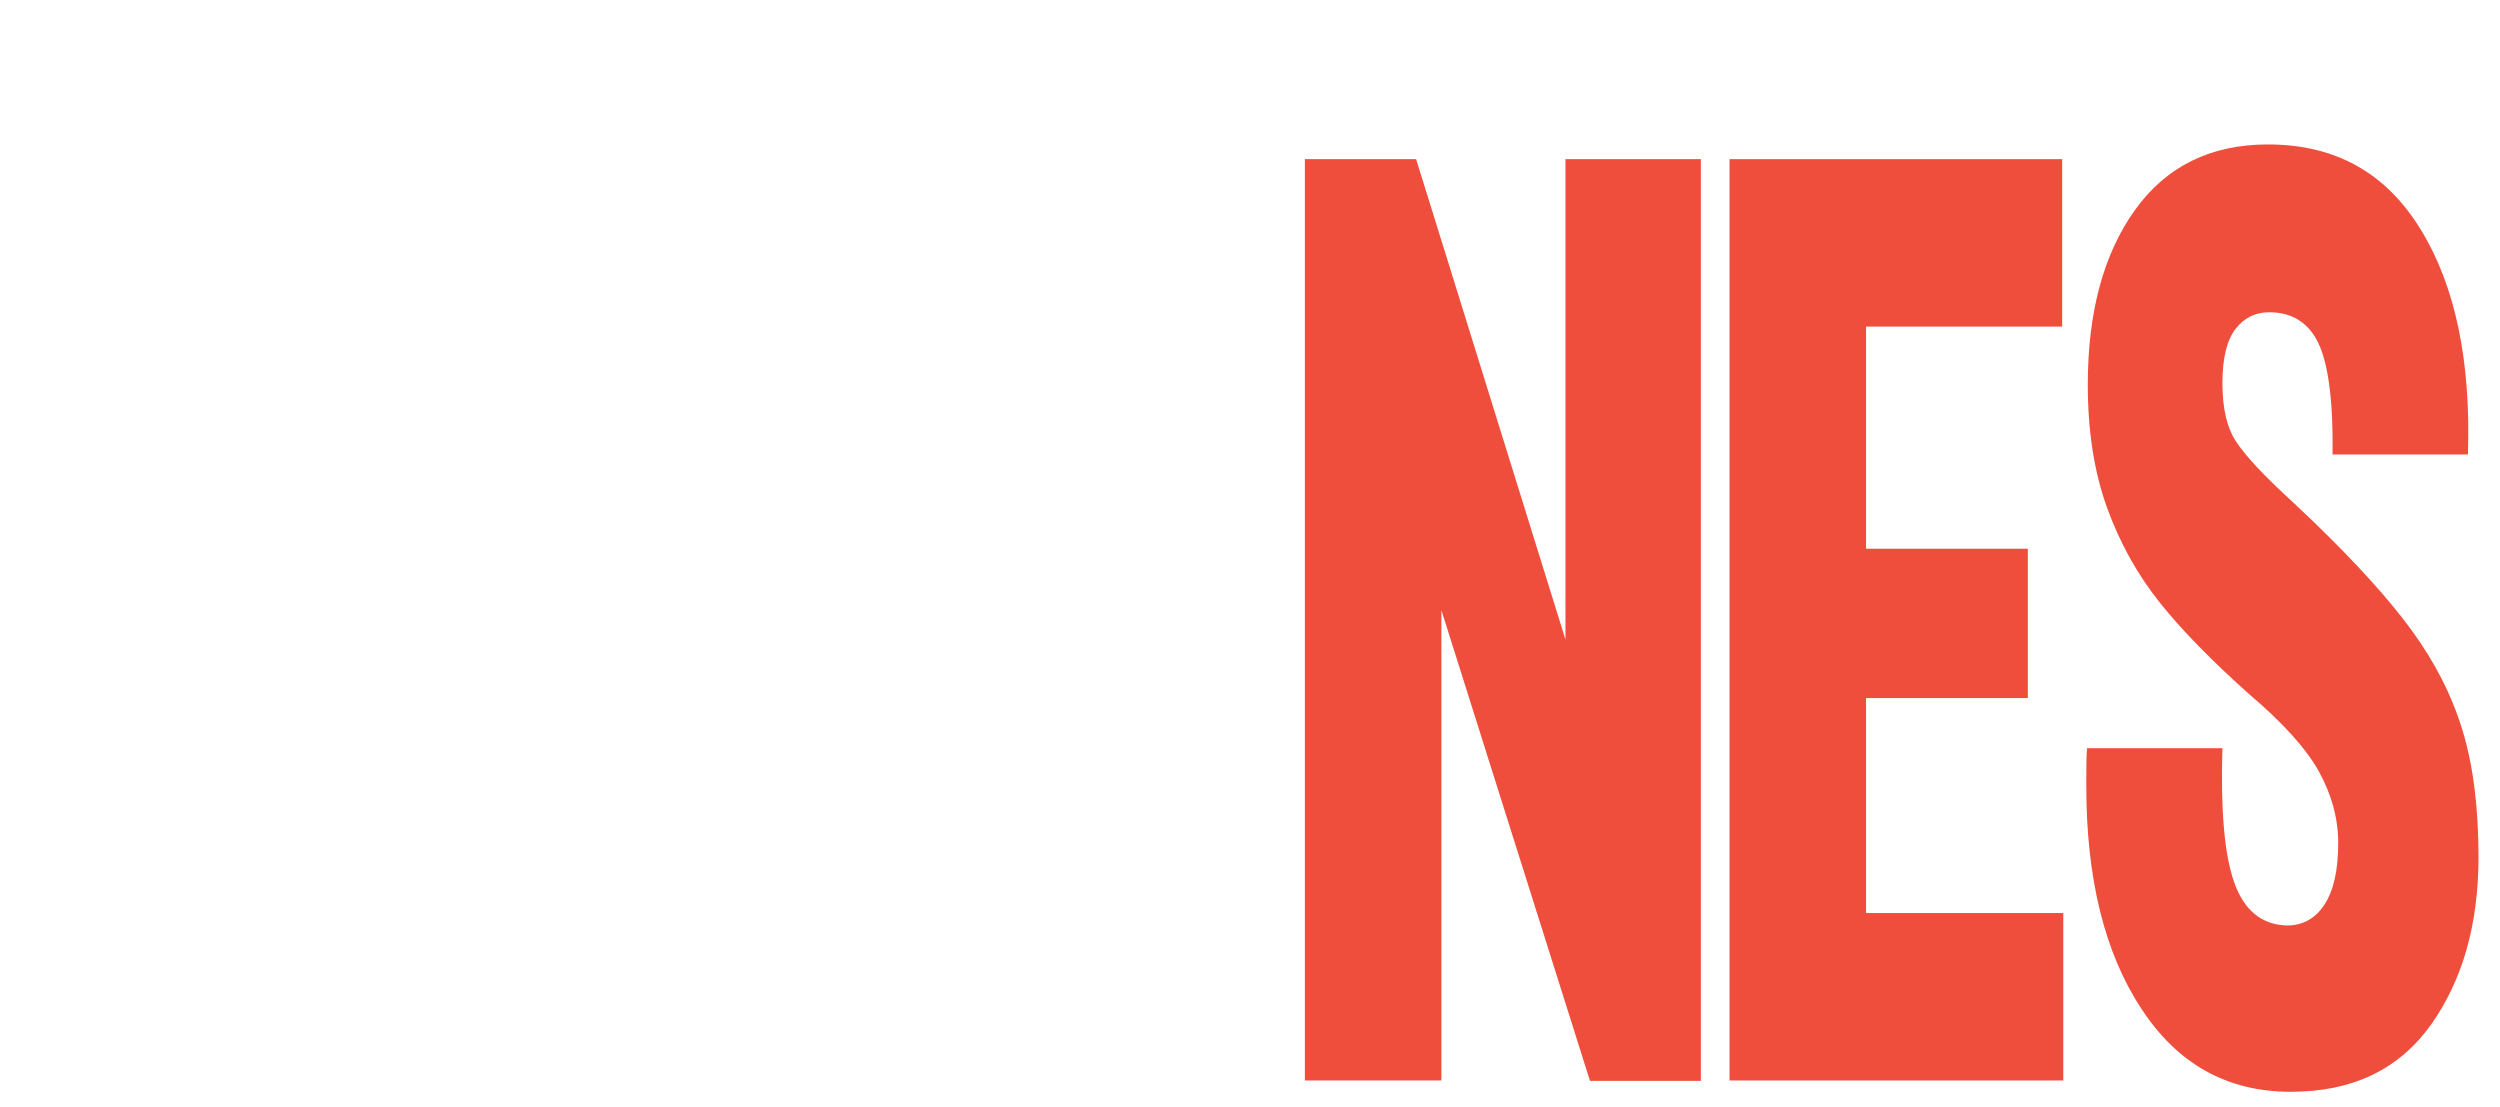 <?xml version="1.0" encoding="utf-8"?>
<!-- Generator: Adobe Illustrator 23.1.1, SVG Export Plug-In . SVG Version: 6.00 Build 0)  -->
<svg version="1.1" xmlns="http://www.w3.org/2000/svg" xmlns:xlink="http://www.w3.org/1999/xlink" x="0px" y="0px"
	 viewBox="0 0 662.9 293.6" style="enable-background:new 0 0 662.9 293.6;" xml:space="preserve">
<style type="text/css">
	.st0{display:none;}
	.st1{display:inline;}
	.st2{fill:#F04E3C;}
	.st3{display:inline;fill:#F04E3C;}
</style>
<g id="TI" class="st0">
	<g class="st1">
		<path class="st2" d="M101.3,286.5h36.2V42.2h-36.2V286.5z M31.4,286.5h35.9v-200h26.3V42.2H4.9v44.4h26.5V286.5z"/>
	</g>
</g>
<g id="TA" class="st0">
	<path class="st3" d="M293.5,42.2h-35.4l-43.9,244.3h36.2l9.9-60h32.2l11.1,60h35.9L293.5,42.2z M265,182.9l10.4-61.8l11.4,61.8H265
		z"/>
	<polygon class="st3" points="169.9,286.5 205.8,286.5 205.8,86.5 232.1,86.5 232.1,42.2 143.4,42.2 143.4,86.6 169.9,86.6 	"/>
</g>
<g id="Capa_4">
	<path class="st2" d="M607.4,289.5c16.4,0,28.7-5.9,37.2-17.8c8.4-11.8,12.6-26.7,12.6-44.4c0-13.1-1.4-24.3-4.2-33.5
		c-2.8-9.3-7.3-18.1-13.4-26.5c-6.1-8.4-14.9-18.1-26.5-29.3l-5.5-5.2c-7.3-6.7-12.1-11.8-14.6-15.6c-2.5-3.7-3.7-8.9-3.7-15.6
		s1.2-11.5,3.5-14.4c2.3-3,5.3-4.4,8.9-4.4c6.1,0,10.5,2.8,13.1,8.3c2.6,5.6,3.9,15.4,3.7,29.4h35.9c0.8-24.7-3.3-44.6-12.5-59.6
		c-9.2-15.1-22.7-22.6-40.5-22.6c-15.2,0-27,5.8-35.3,17.4s-12.5,27-12.5,46.3c0,12.3,1.7,23.2,5.1,32.6c3.4,9.4,8.1,17.8,14,25.2
		s13.8,15.4,23.5,24.1c9.1,7.7,15.3,14.6,18.7,20.7c3.4,6.2,5.1,12.5,5.1,18.9c0,7.2-1.2,12.6-3.6,16.3c-2.4,3.7-5.7,5.6-10,5.6
		c-6.8-0.2-11.4-4.1-14-11.5s-3.6-19.3-3.1-35.5h-35.9c-0.2,2.2-0.2,5.6-0.2,10c0,24.4,4.8,44.1,14.5,58.9
		C577.3,282.1,590.5,289.5,607.4,289.5"/>
	<polygon class="st2" points="458.7,286.5 547.1,286.5 547.1,242.1 494.8,242.1 494.8,185.1 537.7,185.1 537.7,145.5 494.8,145.5 
		494.8,86.6 546.8,86.6 546.8,42.2 458.6,42.2 458.6,286.5 	"/>
	<polygon class="st2" points="346,286.5 382.2,286.5 382.2,161.8 421.6,286.6 451,286.6 451,42.2 415.1,42.2 415.1,169.6 
		375.5,42.2 346,42.2 	"/>
</g>
<g id="Capa_2" class="st0">
	<path class="st3" d="M484.2,29.8h13.2v-4.4h-7.8v-5.7h6.4v-4h-6.4V9.8h7.8V5.4h-13.2V29.8z M441.4,25.4V9.8h1.6
		c1.1,0,2,0.3,2.5,0.8s0.8,1.5,0.8,3v8c0,1.4-0.3,2.4-0.8,3s-1.3,0.9-2.5,0.9h-1.6V25.4z M436,29.8h6.1c6.3,0,9.4-3.1,9.4-9.4v-5.7
		c0-3.4-0.9-5.8-2.6-7.2s-4-2.2-6.9-2.2h-6V29.8z M353.9,22.4v-10c0-1.1,0.2-1.9,0.6-2.4c0.4-0.4,1.1-0.6,2-0.6s1.5,0.2,2,0.6
		c0.4,0.4,0.6,1.2,0.6,2.4v10c0,1.2-0.2,2.1-0.7,2.6c-0.4,0.5-1.1,0.7-1.9,0.7c-0.9,0-1.5-0.2-2-0.7
		C354.2,24.5,353.9,23.6,353.9,22.4 M356.6,30.1c1.6,0,3-0.3,4.2-1c1.2-0.6,2.1-1.5,2.8-2.7c0.7-1.2,1-2.5,1-4v-10
		c0-2.3-0.7-4.1-2.2-5.4s-3.4-2-5.8-2s-4.4,0.7-5.8,2c-1.5,1.3-2.2,3.1-2.2,5.4v10c0,1.5,0.3,2.8,1,4s1.6,2.1,2.8,2.7
		C353.5,29.8,354.9,30.1,356.6,30.1 M303.6,29.8h12.8v-4.4H309v-20h-5.4V29.8z M257.8,29.8H271v-4.4h-7.8v-5.7h6.4v-4h-6.4V9.8h7.8
		V5.4h-13.2V29.8z M216.5,30.1c2.6,0,4.7-0.8,6.3-2.3s2.4-4,2.4-7.6V5.4h-5.4v15.5c0,1.3-0.1,2.3-0.3,3s-0.5,1.2-1,1.4
		c-0.5,0.3-1.1,0.4-1.9,0.4c-0.8,0-1.4-0.1-1.9-0.4s-0.8-0.7-1.1-1.4c-0.2-0.7-0.4-1.7-0.4-3V5.4h-5.4v14.9c0,3.5,0.8,6,2.5,7.5
		C211.9,29.3,214,30.1,216.5,30.1 M165,25.4V9.8h1.6c1.1,0,2,0.3,2.5,0.8s0.8,1.5,0.8,3v8c0,1.4-0.3,2.4-0.8,3s-1.3,0.9-2.5,0.9H165
		V25.4z M159.6,29.8h6.1c6.3,0,9.4-3.1,9.4-9.4v-5.7c0-3.4-0.9-5.8-2.6-7.2c-1.7-1.4-4-2.2-6.9-2.2h-6.1v24.5H159.6z"/>
</g>
</svg>
